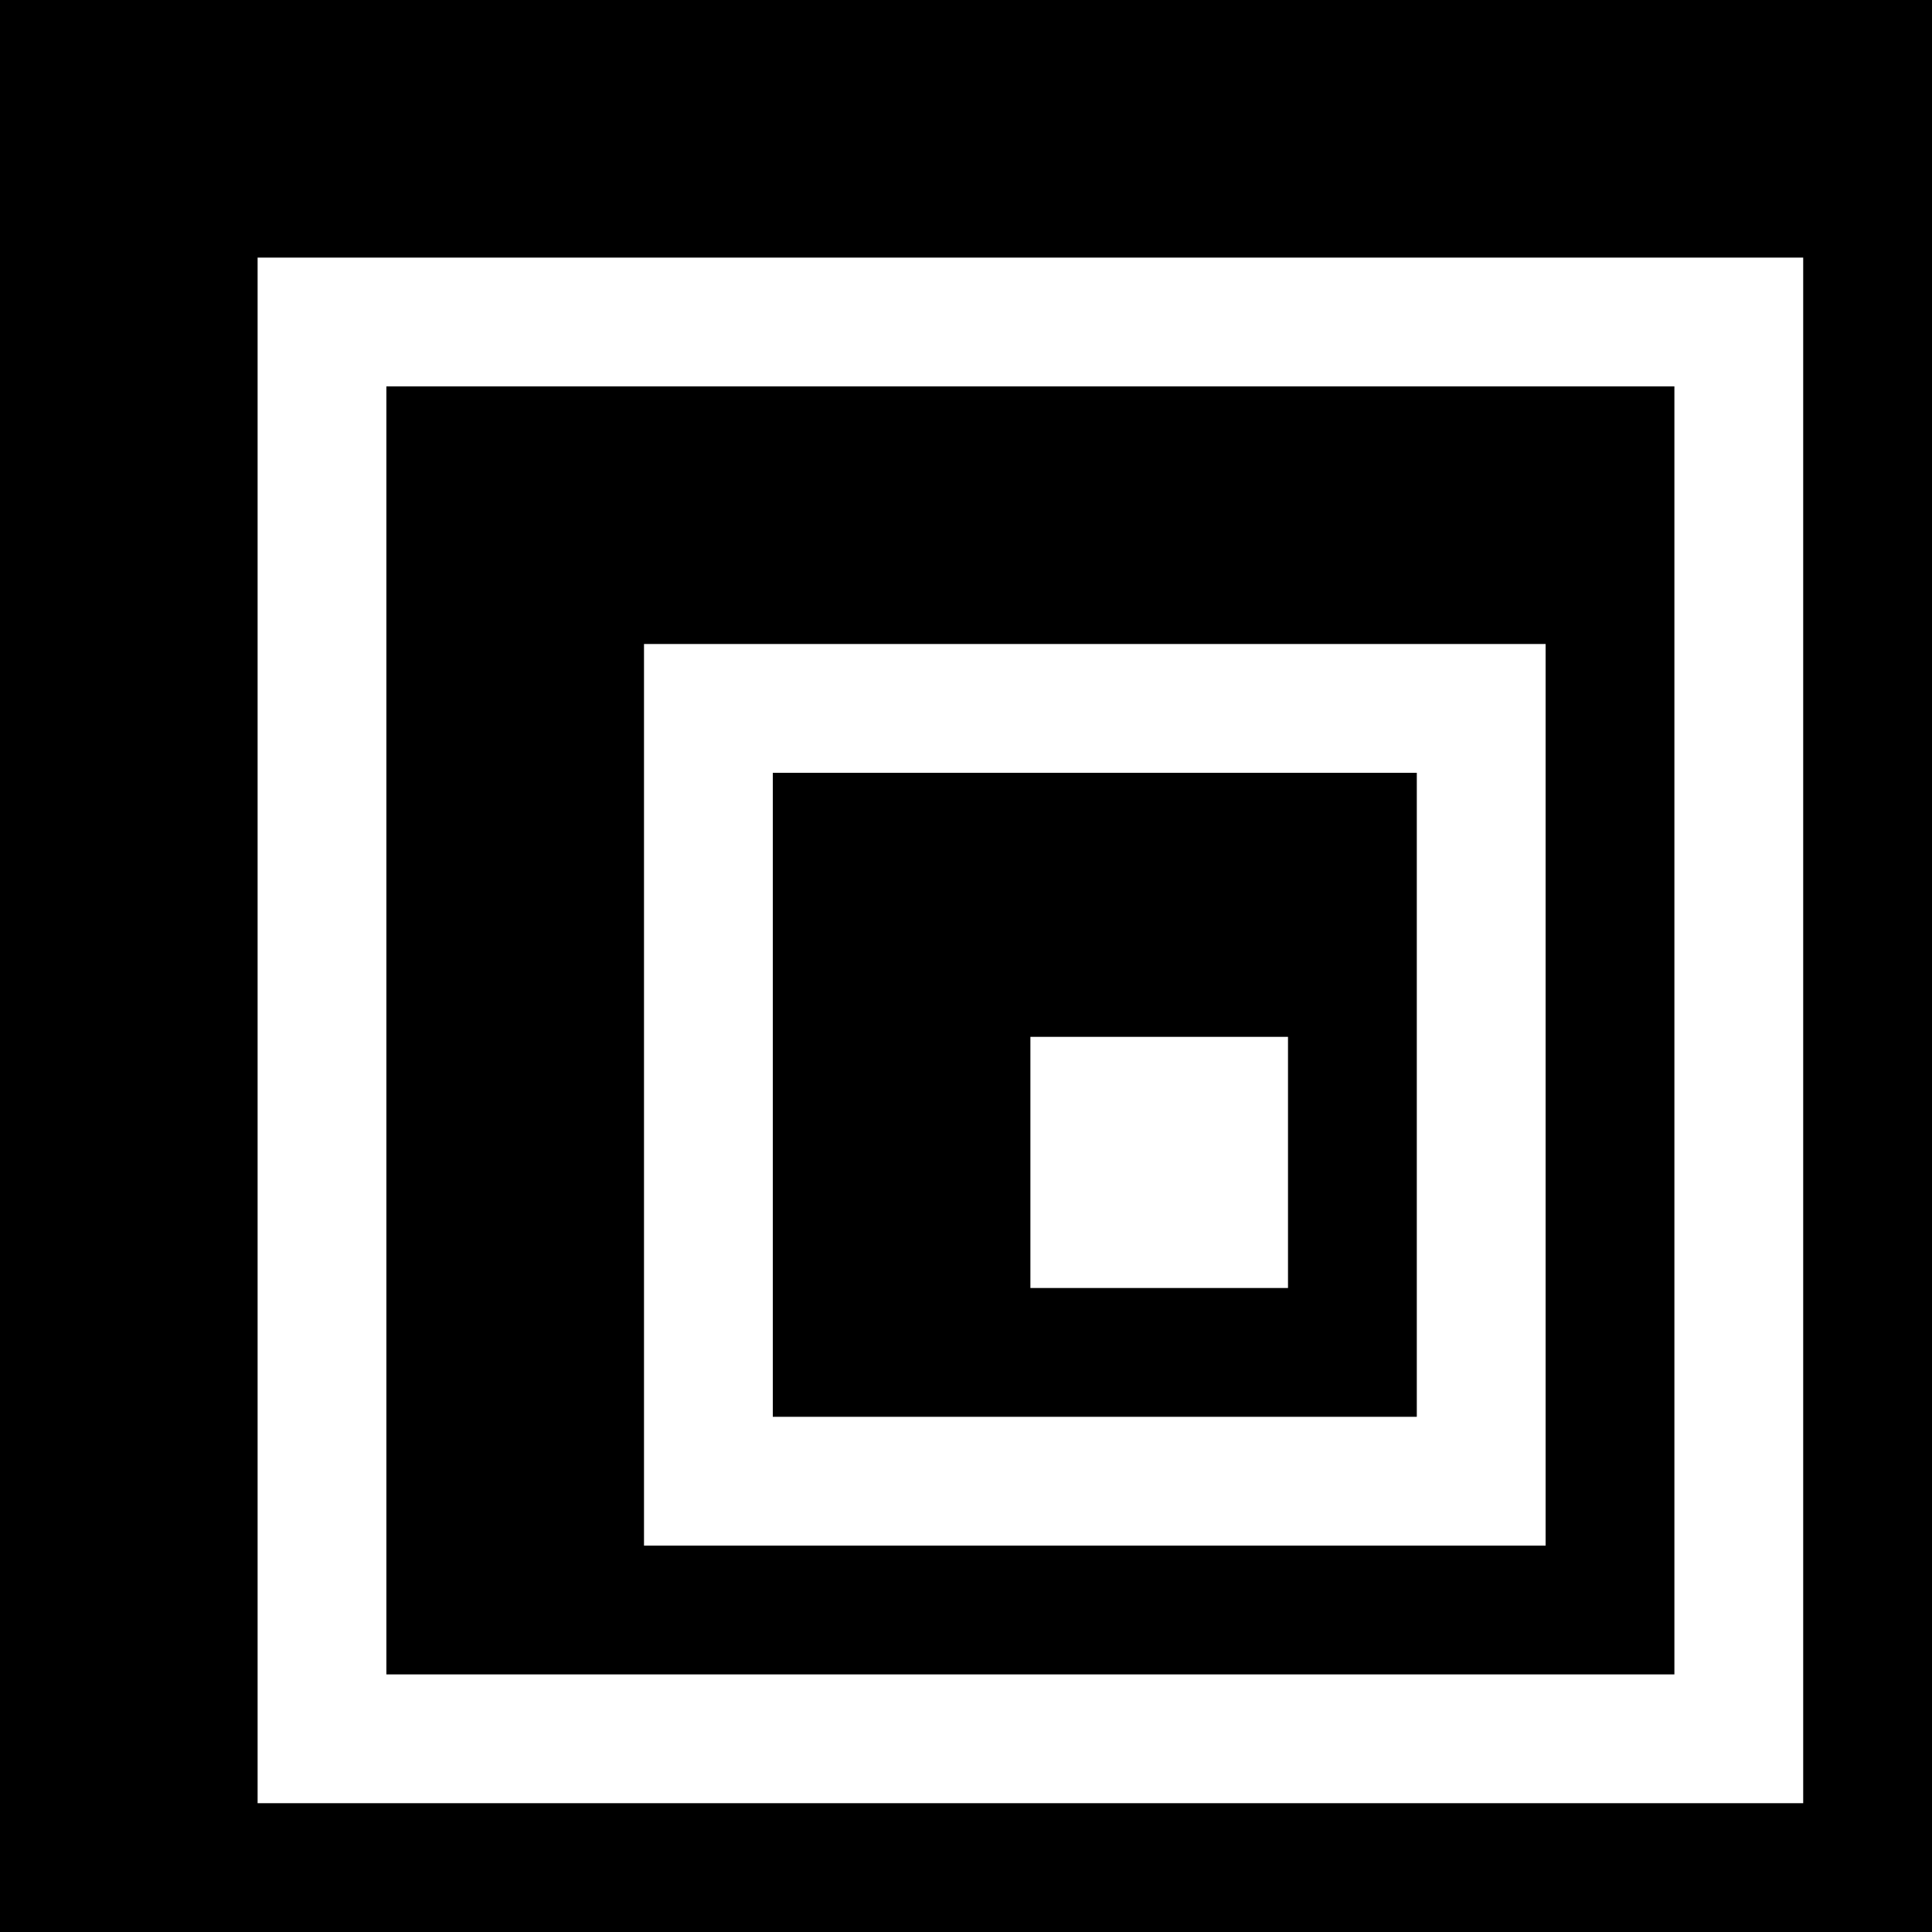 <?xml version="1.0" standalone="no"?>
<!DOCTYPE svg PUBLIC "-//W3C//DTD SVG 20010904//EN"
 "http://www.w3.org/TR/2001/REC-SVG-20010904/DTD/svg10.dtd">
<svg version="1.0" xmlns="http://www.w3.org/2000/svg"
 width="300pt" height="300pt" viewBox="0 0 300 300"
 preserveAspectRatio="xMidYMid meet">
<g transform="translate(0,300) scale(0.1,-0.1)"
fill="#000000" stroke="none">
<path d="M0 1500 l0 -1500 1500 0 1500 0 0 1500 0 1500 -1500 0 -1500 0 0
-1500z m2800 -100 l0 -1200 -1200 0 -1200 0 0 1200 0 1200 1200 0 1200 0 0
-1200z"/>
<path d="M600 1400 l0 -1000 1000 0 1000 0 0 1000 0 1000 -1000 0 -1000 0 0
-1000z m1800 -100 l0 -700 -700 0 -700 0 0 700 0 700 700 0 700 0 0 -700z"/>
<path d="M1200 1300 l0 -500 500 0 500 0 0 500 0 500 -500 0 -500 0 0 -500z
m800 -105 l0 -195 -200 0 -200 0 0 195 0 195 200 0 200 0 0 -195z"/>
</g>
</svg>
